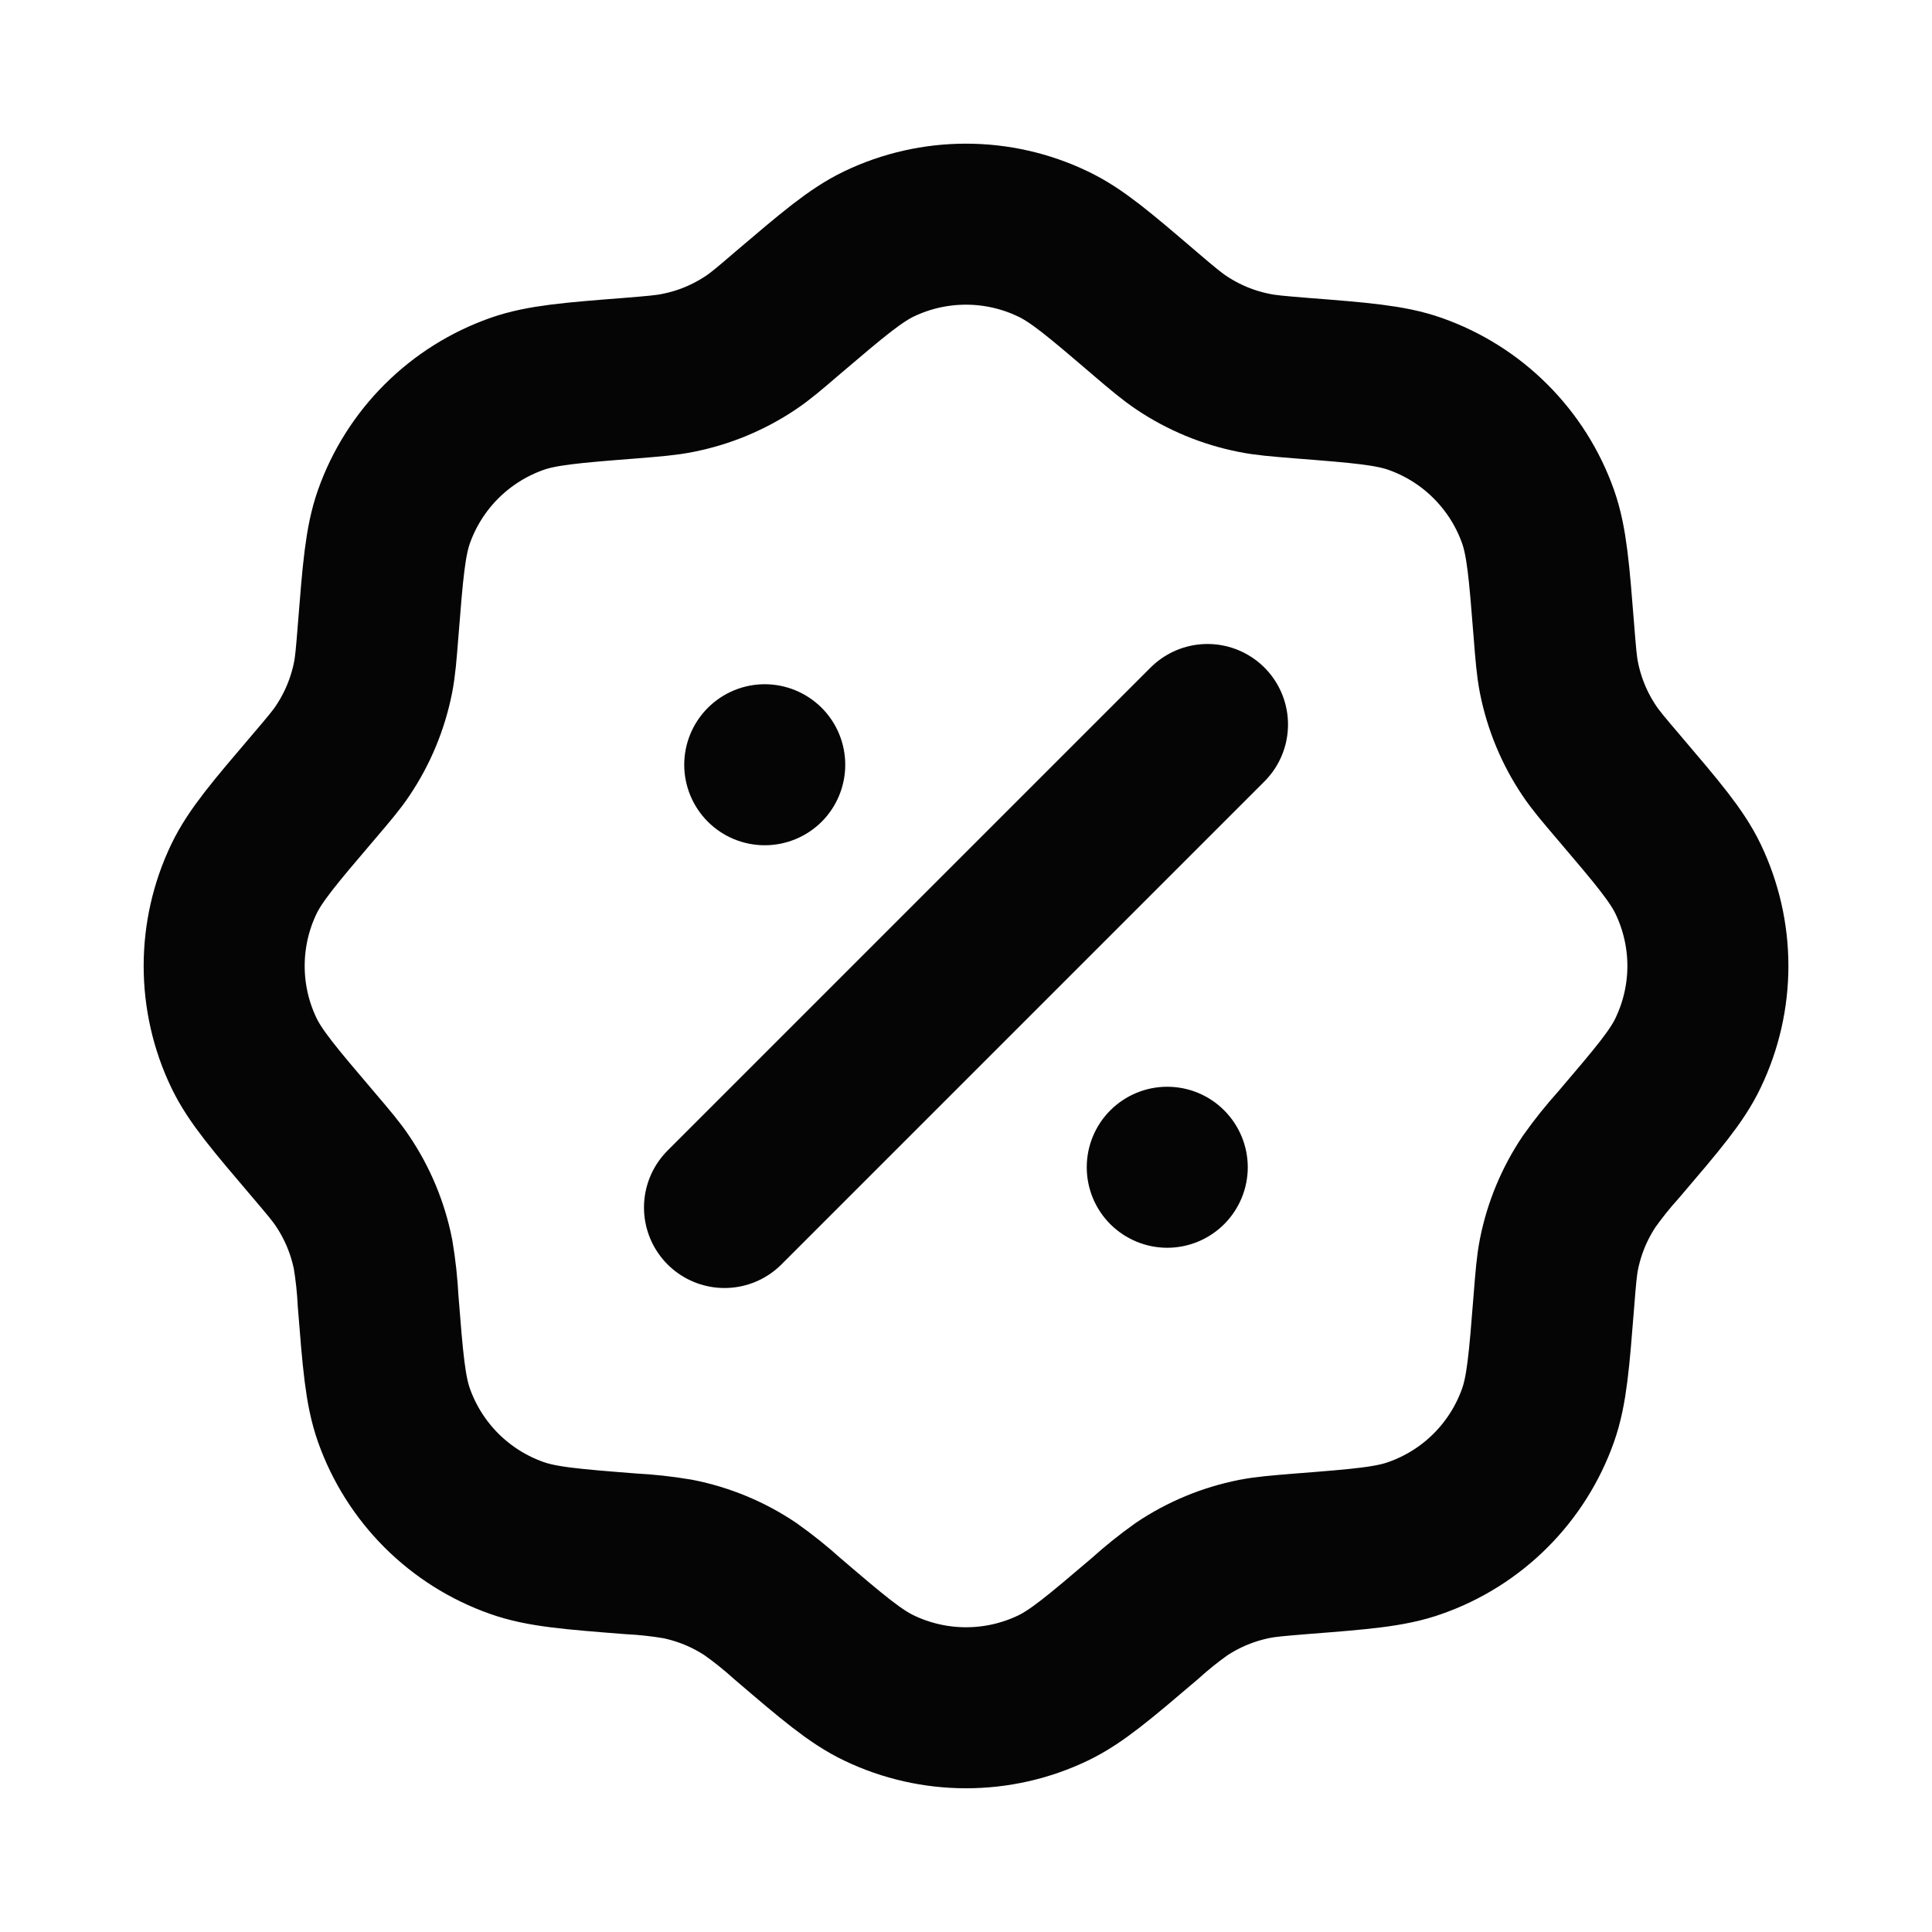 <svg width="32" height="32" viewBox="0 0 32 32" fill="none" xmlns="http://www.w3.org/2000/svg">
<path d="M13.041 5.187C13.793 4.547 14.169 4.227 14.561 4.039C15.01 3.824 15.502 3.713 15.999 3.713C16.497 3.713 16.988 3.824 17.437 4.039C17.831 4.225 18.207 4.545 18.957 5.187C19.257 5.443 19.407 5.569 19.567 5.676C19.933 5.922 20.345 6.092 20.777 6.177C20.965 6.215 21.161 6.231 21.553 6.263C22.539 6.34 23.031 6.38 23.441 6.525C23.91 6.691 24.337 6.959 24.688 7.311C25.04 7.663 25.309 8.088 25.475 8.557C25.62 8.969 25.659 9.461 25.737 10.445C25.768 10.837 25.784 11.033 25.821 11.223C25.907 11.655 26.077 12.067 26.323 12.432C26.429 12.592 26.557 12.741 26.812 13.041C27.452 13.793 27.773 14.169 27.961 14.561C28.176 15.01 28.288 15.502 28.288 15.999C28.288 16.497 28.176 16.988 27.961 17.437C27.775 17.829 27.453 18.205 26.812 18.957C26.637 19.151 26.474 19.354 26.323 19.567C26.077 19.933 25.907 20.344 25.821 20.776C25.784 20.965 25.768 21.161 25.737 21.553C25.659 22.537 25.62 23.031 25.475 23.441C25.309 23.91 25.04 24.336 24.688 24.688C24.337 25.039 23.91 25.308 23.441 25.473C23.031 25.62 22.539 25.659 21.553 25.736C21.161 25.768 20.967 25.784 20.777 25.821C20.345 25.907 19.933 26.077 19.567 26.323C19.355 26.474 19.152 26.637 18.959 26.812C18.207 27.452 17.831 27.772 17.439 27.96C16.99 28.175 16.498 28.286 16.001 28.286C15.503 28.286 15.012 28.175 14.563 27.96C14.169 27.773 13.793 27.453 13.043 26.812C12.849 26.637 12.646 26.474 12.433 26.323C12.067 26.077 11.655 25.907 11.223 25.821C10.966 25.778 10.707 25.749 10.447 25.736C9.461 25.659 8.969 25.619 8.559 25.473C8.09 25.308 7.664 25.039 7.312 24.688C6.96 24.336 6.691 23.91 6.525 23.441C6.38 23.031 6.341 22.537 6.263 21.553C6.25 21.293 6.222 21.033 6.179 20.776C6.093 20.344 5.923 19.933 5.677 19.567C5.571 19.407 5.443 19.257 5.188 18.957C4.548 18.205 4.227 17.829 4.039 17.437C3.824 16.988 3.713 16.497 3.713 15.999C3.713 15.502 3.824 15.01 4.039 14.561C4.227 14.169 4.547 13.793 5.188 13.041C5.443 12.741 5.571 12.592 5.677 12.432C5.923 12.066 6.093 11.655 6.179 11.223C6.216 11.033 6.232 10.837 6.263 10.445C6.341 9.461 6.38 8.969 6.525 8.557C6.691 8.088 6.96 7.662 7.312 7.311C7.664 6.959 8.091 6.691 8.56 6.525C8.971 6.38 9.463 6.34 10.448 6.263C10.84 6.231 11.035 6.215 11.224 6.177C11.657 6.092 12.068 5.922 12.435 5.676C12.595 5.569 12.743 5.443 13.041 5.187Z" stroke="#050505" stroke-width="2.667"/>
<path d="M12 20L20 12" stroke="#050505" stroke-width="2.667" stroke-linecap="round"/>
<path d="M20.667 19.333C20.667 19.687 20.526 20.026 20.276 20.276C20.026 20.526 19.687 20.667 19.333 20.667C18.98 20.667 18.641 20.526 18.39 20.276C18.14 20.026 18 19.687 18 19.333C18 18.98 18.14 18.641 18.39 18.391C18.641 18.14 18.98 18 19.333 18C19.687 18 20.026 18.14 20.276 18.391C20.526 18.641 20.667 18.98 20.667 19.333ZM14 12.667C14 13.02 13.86 13.36 13.61 13.61C13.359 13.86 13.02 14 12.667 14C12.313 14 11.974 13.86 11.724 13.61C11.474 13.36 11.333 13.02 11.333 12.667C11.333 12.313 11.474 11.974 11.724 11.724C11.974 11.474 12.313 11.333 12.667 11.333C13.02 11.333 13.359 11.474 13.61 11.724C13.86 11.974 14 12.313 14 12.667Z" fill="#050505"/>
</svg>
